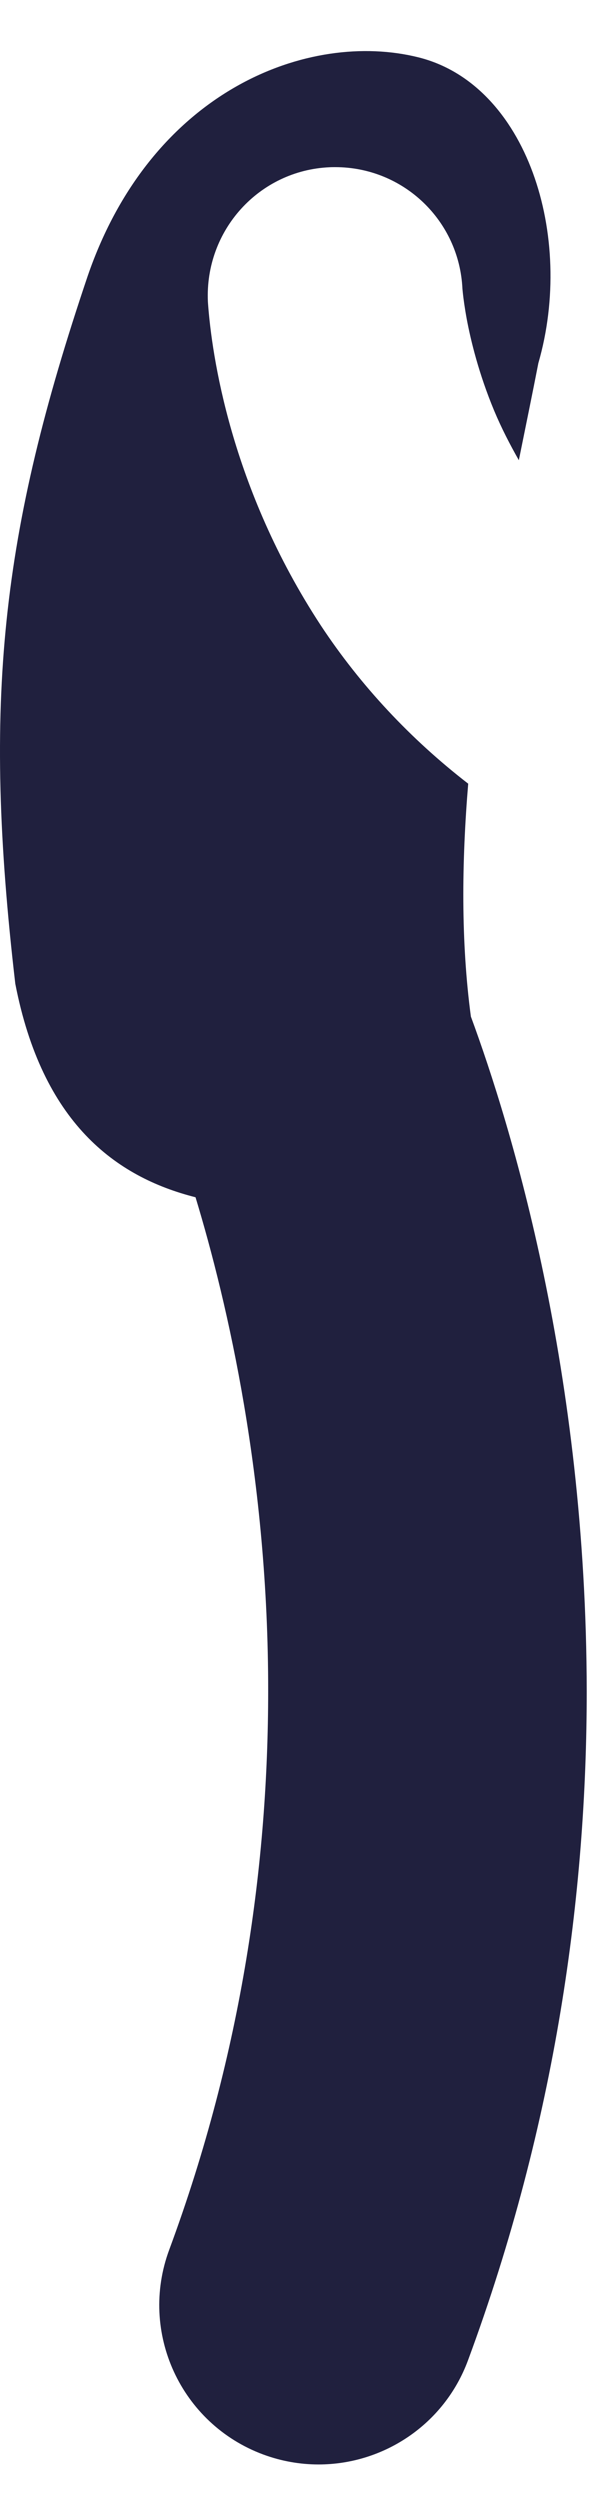 <svg width="10" height="42" viewBox="0 0 10 42" fill="none" xmlns="http://www.w3.org/2000/svg">
<path id="Vector" d="M3.286 20.114C3.831 21.911 4.511 24.868 4.507 28.415C4.506 31.246 4.083 34.449 2.844 37.796C2.33 39.182 3.038 40.722 4.425 41.236C4.731 41.349 5.045 41.403 5.354 41.403C6.442 41.403 7.465 40.735 7.865 39.655C9.354 35.632 9.861 31.779 9.861 28.415C9.854 23.051 8.595 18.925 7.914 17.078C7.746 15.821 7.759 14.491 7.869 13.166C6.902 12.418 6.061 11.521 5.393 10.509C3.868 8.183 3.559 5.95 3.496 5.099L3.494 5.067C3.44 3.867 4.356 2.863 5.536 2.81C5.568 2.808 5.602 2.808 5.634 2.808C6.78 2.808 7.719 3.706 7.772 4.852C7.773 4.86 7.776 4.89 7.78 4.932C7.79 5.024 7.81 5.173 7.845 5.364C7.912 5.72 8.046 6.277 8.305 6.899C8.428 7.193 8.57 7.467 8.72 7.732C8.836 7.158 8.949 6.61 9.048 6.101C9.663 3.97 8.859 1.418 7.031 0.963C5.202 0.507 2.552 1.5 1.474 4.636C0.016 8.957 -0.297 11.769 0.257 16.527C0.709 18.855 1.934 19.772 3.286 20.114Z" fill="#20203E"/>
</svg>
